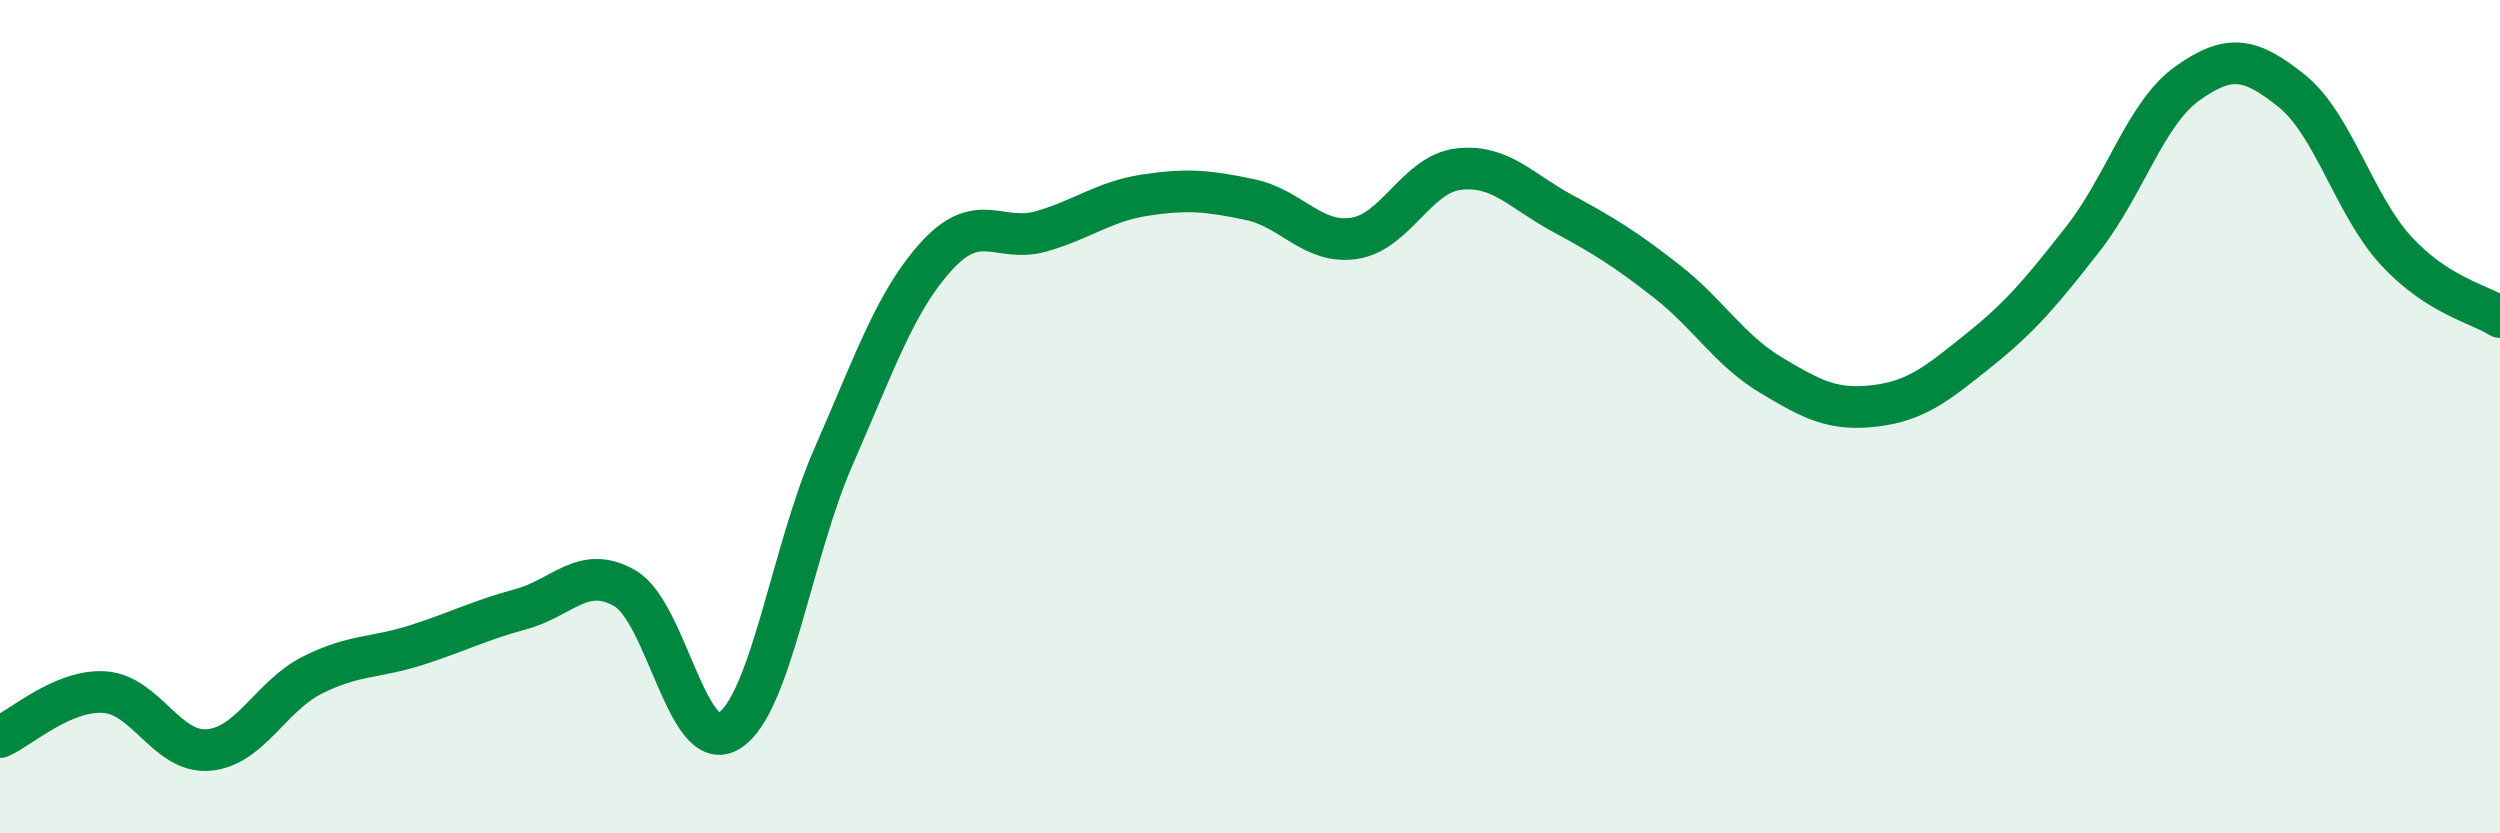 
    <svg width="60" height="20" viewBox="0 0 60 20" xmlns="http://www.w3.org/2000/svg">
      <path
        d="M 0,17.69 C 0.5,17.47 1.5,16.55 2.5,16.61 C 3.5,16.67 4,18.08 5,18 C 6,17.92 6.5,16.7 7.5,16.2 C 8.5,15.7 9,15.8 10,15.48 C 11,15.16 11.5,14.89 12.5,14.62 C 13.5,14.35 14,13.54 15,14.12 C 16,14.7 16.5,18.17 17.5,17.54 C 18.5,16.91 19,13.25 20,10.97 C 21,8.69 21.5,7.2 22.5,6.12 C 23.5,5.04 24,5.84 25,5.55 C 26,5.26 26.5,4.83 27.5,4.68 C 28.5,4.53 29,4.58 30,4.79 C 31,5 31.5,5.87 32.5,5.72 C 33.5,5.57 34,4.18 35,4.06 C 36,3.94 36.5,4.58 37.5,5.12 C 38.5,5.66 39,5.97 40,6.75 C 41,7.53 41.5,8.4 42.5,9 C 43.5,9.6 44,9.86 45,9.74 C 46,9.62 46.5,9.2 47.5,8.4 C 48.5,7.6 49,7 50,5.72 C 51,4.44 51.5,2.71 52.5,2 C 53.5,1.29 54,1.38 55,2.18 C 56,2.98 56.5,4.92 57.5,6.01 C 58.5,7.1 59.5,7.29 60,7.61L60 20L0 20Z"
        fill="#008740"
        opacity="0.1"
        stroke-linecap="round"
        stroke-linejoin="round"
      />
      <path
        d="M 0,17.69 C 0.5,17.47 1.5,16.55 2.5,16.61 C 3.5,16.67 4,18.08 5,18 C 6,17.92 6.5,16.7 7.5,16.2 C 8.5,15.7 9,15.8 10,15.48 C 11,15.16 11.5,14.89 12.5,14.62 C 13.5,14.35 14,13.54 15,14.12 C 16,14.7 16.5,18.17 17.5,17.54 C 18.5,16.91 19,13.25 20,10.97 C 21,8.69 21.5,7.2 22.5,6.12 C 23.5,5.04 24,5.84 25,5.55 C 26,5.26 26.5,4.83 27.5,4.68 C 28.5,4.53 29,4.58 30,4.79 C 31,5 31.5,5.87 32.5,5.72 C 33.5,5.57 34,4.18 35,4.06 C 36,3.94 36.5,4.58 37.5,5.12 C 38.5,5.66 39,5.97 40,6.75 C 41,7.53 41.5,8.4 42.5,9 C 43.5,9.6 44,9.86 45,9.74 C 46,9.62 46.5,9.2 47.5,8.4 C 48.5,7.6 49,7 50,5.72 C 51,4.44 51.5,2.71 52.5,2 C 53.5,1.29 54,1.38 55,2.18 C 56,2.98 56.5,4.92 57.5,6.01 C 58.5,7.1 59.5,7.29 60,7.61"
        stroke="#008740"
        stroke-width="1"
        fill="none"
        stroke-linecap="round"
        stroke-linejoin="round"
      />
    </svg>
  